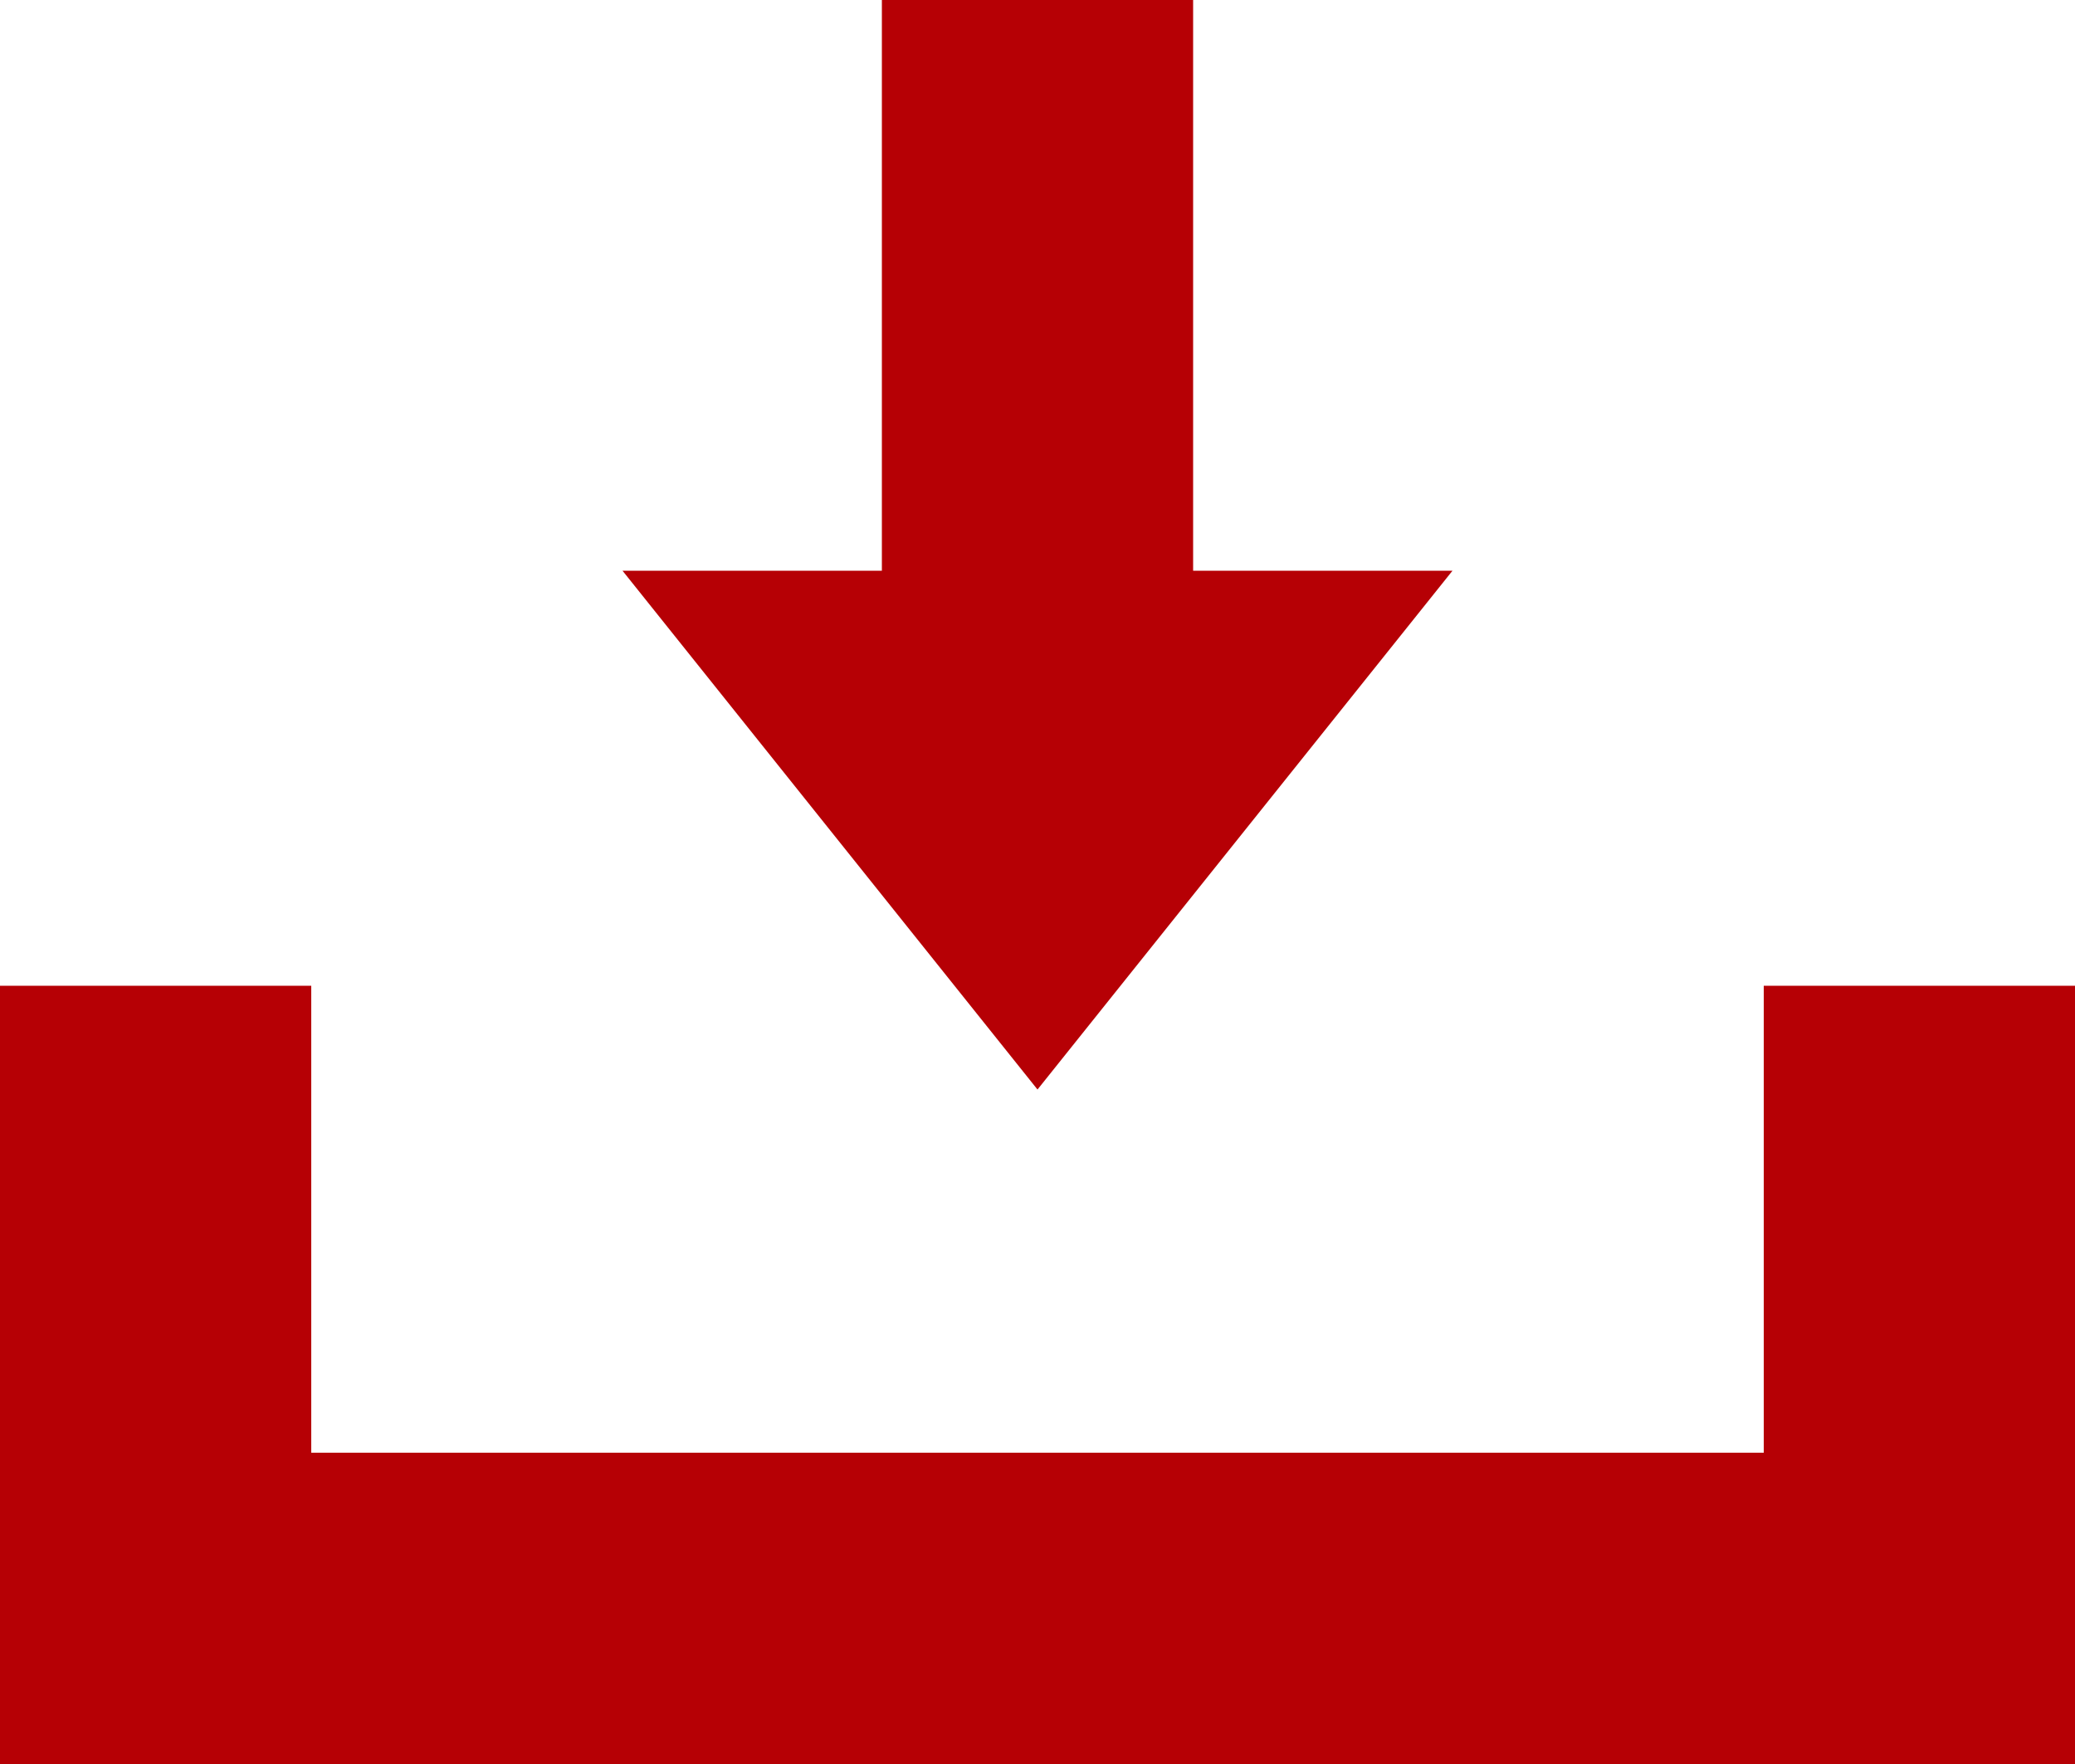 <svg xmlns="http://www.w3.org/2000/svg" width="36" height="30.6" viewBox="0 0 36 30.6">
  <g id="グループ_1" data-name="グループ 1" transform="translate(-359.75 -1002.7)">
    <path id="パス_1" data-name="パス 1" d="M390.35,1019.8v8.1h-25.2v-8.1h-5.4v13.5h36v-13.5Z" fill="#b60005"/>
    <path id="パス_2" data-name="パス 2" d="M377.75,1021.6l7.2-9h-4.5v-9.9h-5.4v9.9h-4.5Z" fill="#b60005"/>
  </g>
</svg>
